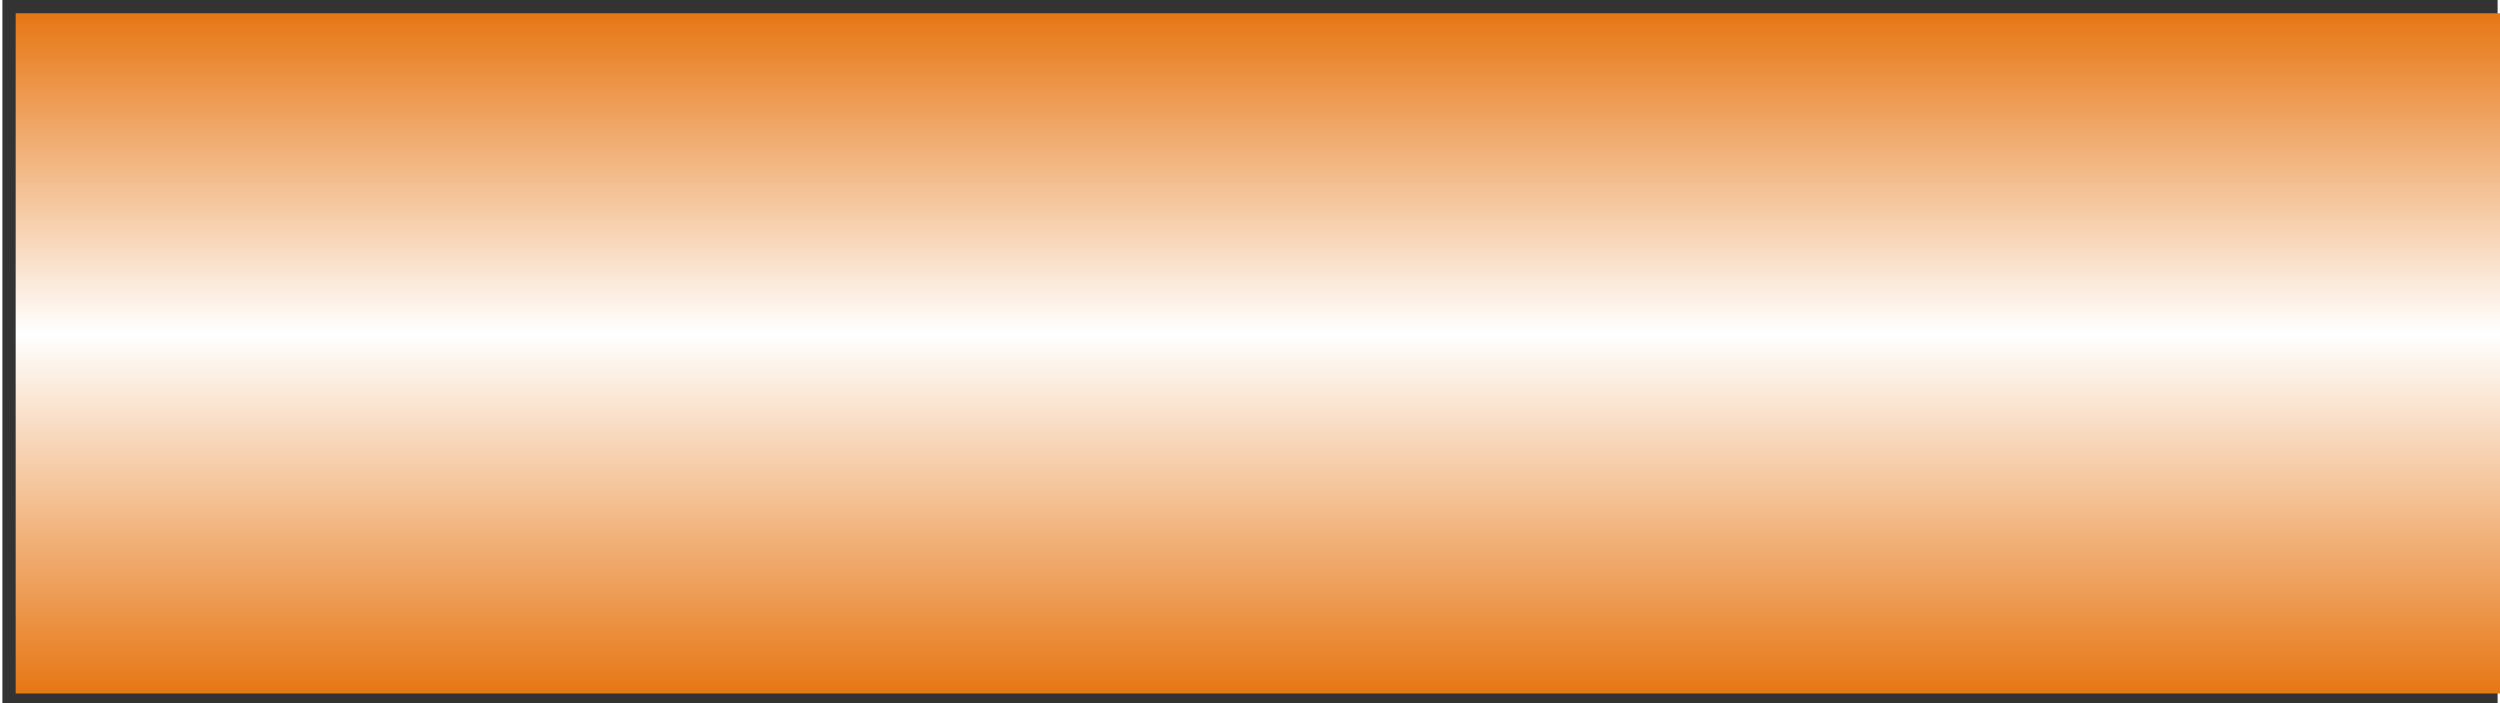 <?xml version="1.0" encoding="UTF-8" standalone="no"?>
<!-- Creator: CorelDRAW -->

<svg
   xmlns:dc="http://purl.org/dc/elements/1.1/"
   xmlns:cc="http://creativecommons.org/ns#"
   xmlns:rdf="http://www.w3.org/1999/02/22-rdf-syntax-ns#"
   xmlns:svg="http://www.w3.org/2000/svg"
   xmlns="http://www.w3.org/2000/svg"
   xmlns:sodipodi="http://sodipodi.sourceforge.net/DTD/sodipodi-0.dtd"
   xmlns:inkscape="http://www.inkscape.org/namespaces/inkscape"
   xml:space="preserve"
   width="85.26"
   height="23.99"
   style="fill-rule:evenodd"
   viewBox="0 0 0.752 0.212"
   id="svg3552"
   version="1.1"
   inkscape:version="0.48.3.1 r9886"
   sodipodi:docname="070102.svg"><rect x="0" y="0" width="0.752" height="0.212" fill="#333333" stroke="none"/><sodipodi:namedview
   pagecolor="#ffffff"
   bordercolor="#666666"
   borderopacity="1"
   objecttolerance="10"
   gridtolerance="10"
   guidetolerance="10"
   inkscape:pageopacity="0"
   inkscape:pageshadow="2"
   inkscape:window-width="1440"
   inkscape:window-height="838"
   id="namedview3569"
   showgrid="false"
   inkscape:zoom="2.7766892"
   inkscape:cx="11.628248"
   inkscape:cy="42.496656"
   inkscape:window-x="-8"
   inkscape:window-y="-8"
   inkscape:window-maximized="1"
   inkscape:current-layer="svg3552" />
 <defs
   id="defs3554">
  <style
   type="text/css"
   id="style3556">
   
    .fil0 {fill:url(#id0)}
   
  </style>
  <linearGradient
   id="id0"
   gradientUnits="userSpaceOnUse"
   x1="0.205"
   y1="0.375"
   x2="0"
   y2="0.375">
   <stop
   offset="0"
   style="stop-color:#E77817"
   id="stop3559" />
   <stop
   offset="0.529"
   style="stop-color:white"
   id="stop3561" />
   <stop
   offset="1"
   style="stop-color:#E77817"
   id="stop3563" />
  </linearGradient>
 </defs>
 <g
   id="hmigradengt"
   inkscape:label="#图层_x0020_1"
   transform="matrix(0,1,-1,0,0.754,0.004)">
  <polygon
   class="fil0"
   points="0.205,0.75 0,0.75 0,0 0.205,0 "
   id="polygon3567"
   style="fill:url(#id0)" />
 </g>
</svg>